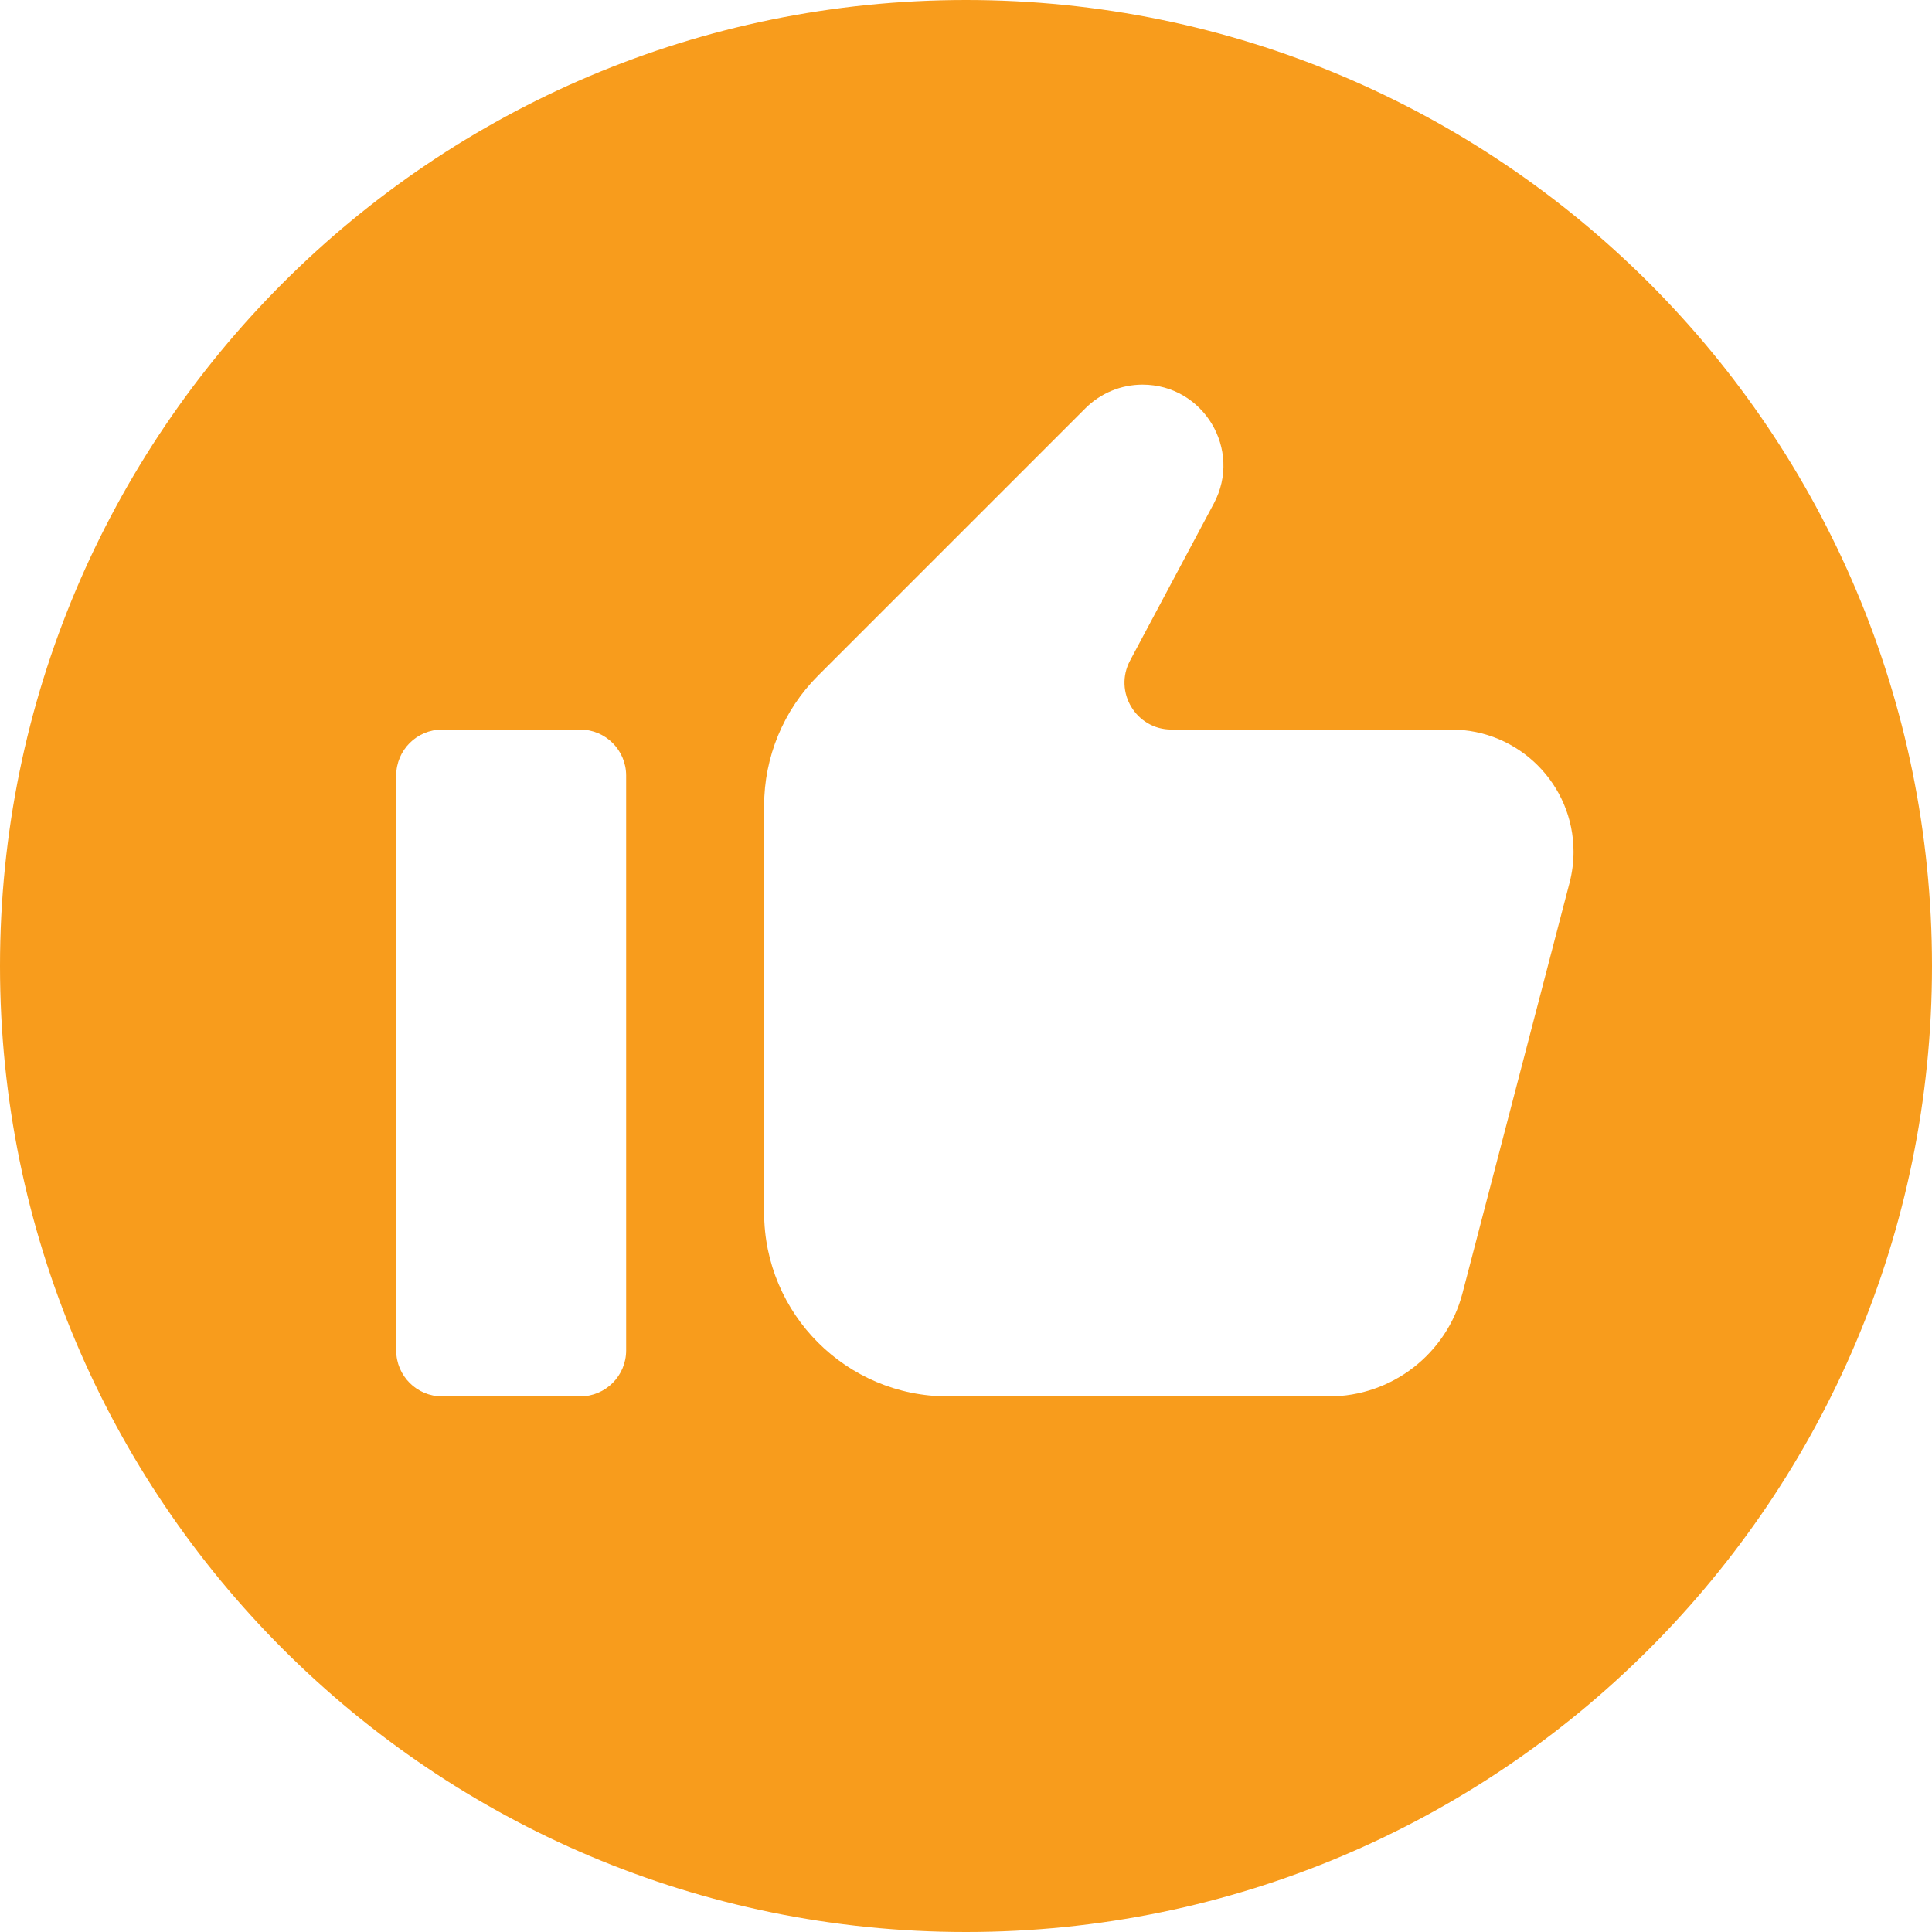 <?xml version="1.0" encoding="UTF-8"?>
<svg xmlns="http://www.w3.org/2000/svg" xmlns:xlink="http://www.w3.org/1999/xlink" width="500" zoomAndPan="magnify" viewBox="0 0 375 375" height="500" preserveAspectRatio="xMidYMid meet" version="1.0">
  <path fill="#f89c1c" d="M 187.5 0 C 83.945 0 0 83.945 0 187.5 C 0 291.055 83.945 375 187.5 375 C 291.055 375 375 291.055 375 187.5 C 375 83.945 291.055 0 187.5 0 Z M 121.535 262.117 C 121.535 267.047 117.539 271.043 112.609 271.043 L 85.832 271.043 C 80.902 271.043 76.902 267.047 76.902 262.117 L 76.902 150.535 C 76.902 145.605 80.902 141.609 85.832 141.609 L 112.609 141.609 C 117.539 141.609 121.535 145.605 121.535 150.535 Z M 304.652 171.336 L 283.863 251.023 C 280.785 262.812 270.137 271.043 257.953 271.043 L 184.02 271.043 C 164.301 271.043 148.316 255.055 148.316 235.336 L 148.316 156.398 C 148.316 146.93 152.078 137.848 158.773 131.152 L 210.668 79.258 C 213.613 76.312 217.602 74.66 221.762 74.66 C 233.605 74.66 241.176 87.281 235.602 97.73 L 219.344 128.219 C 216.109 134.285 220.504 141.609 227.375 141.609 L 281.688 141.609 C 294.793 141.609 305.422 152.234 305.422 165.344 C 305.418 167.363 305.16 169.379 304.652 171.336 Z M 304.652 171.336 " fill-opacity="1" fill-rule="nonzero"></path>
</svg>
